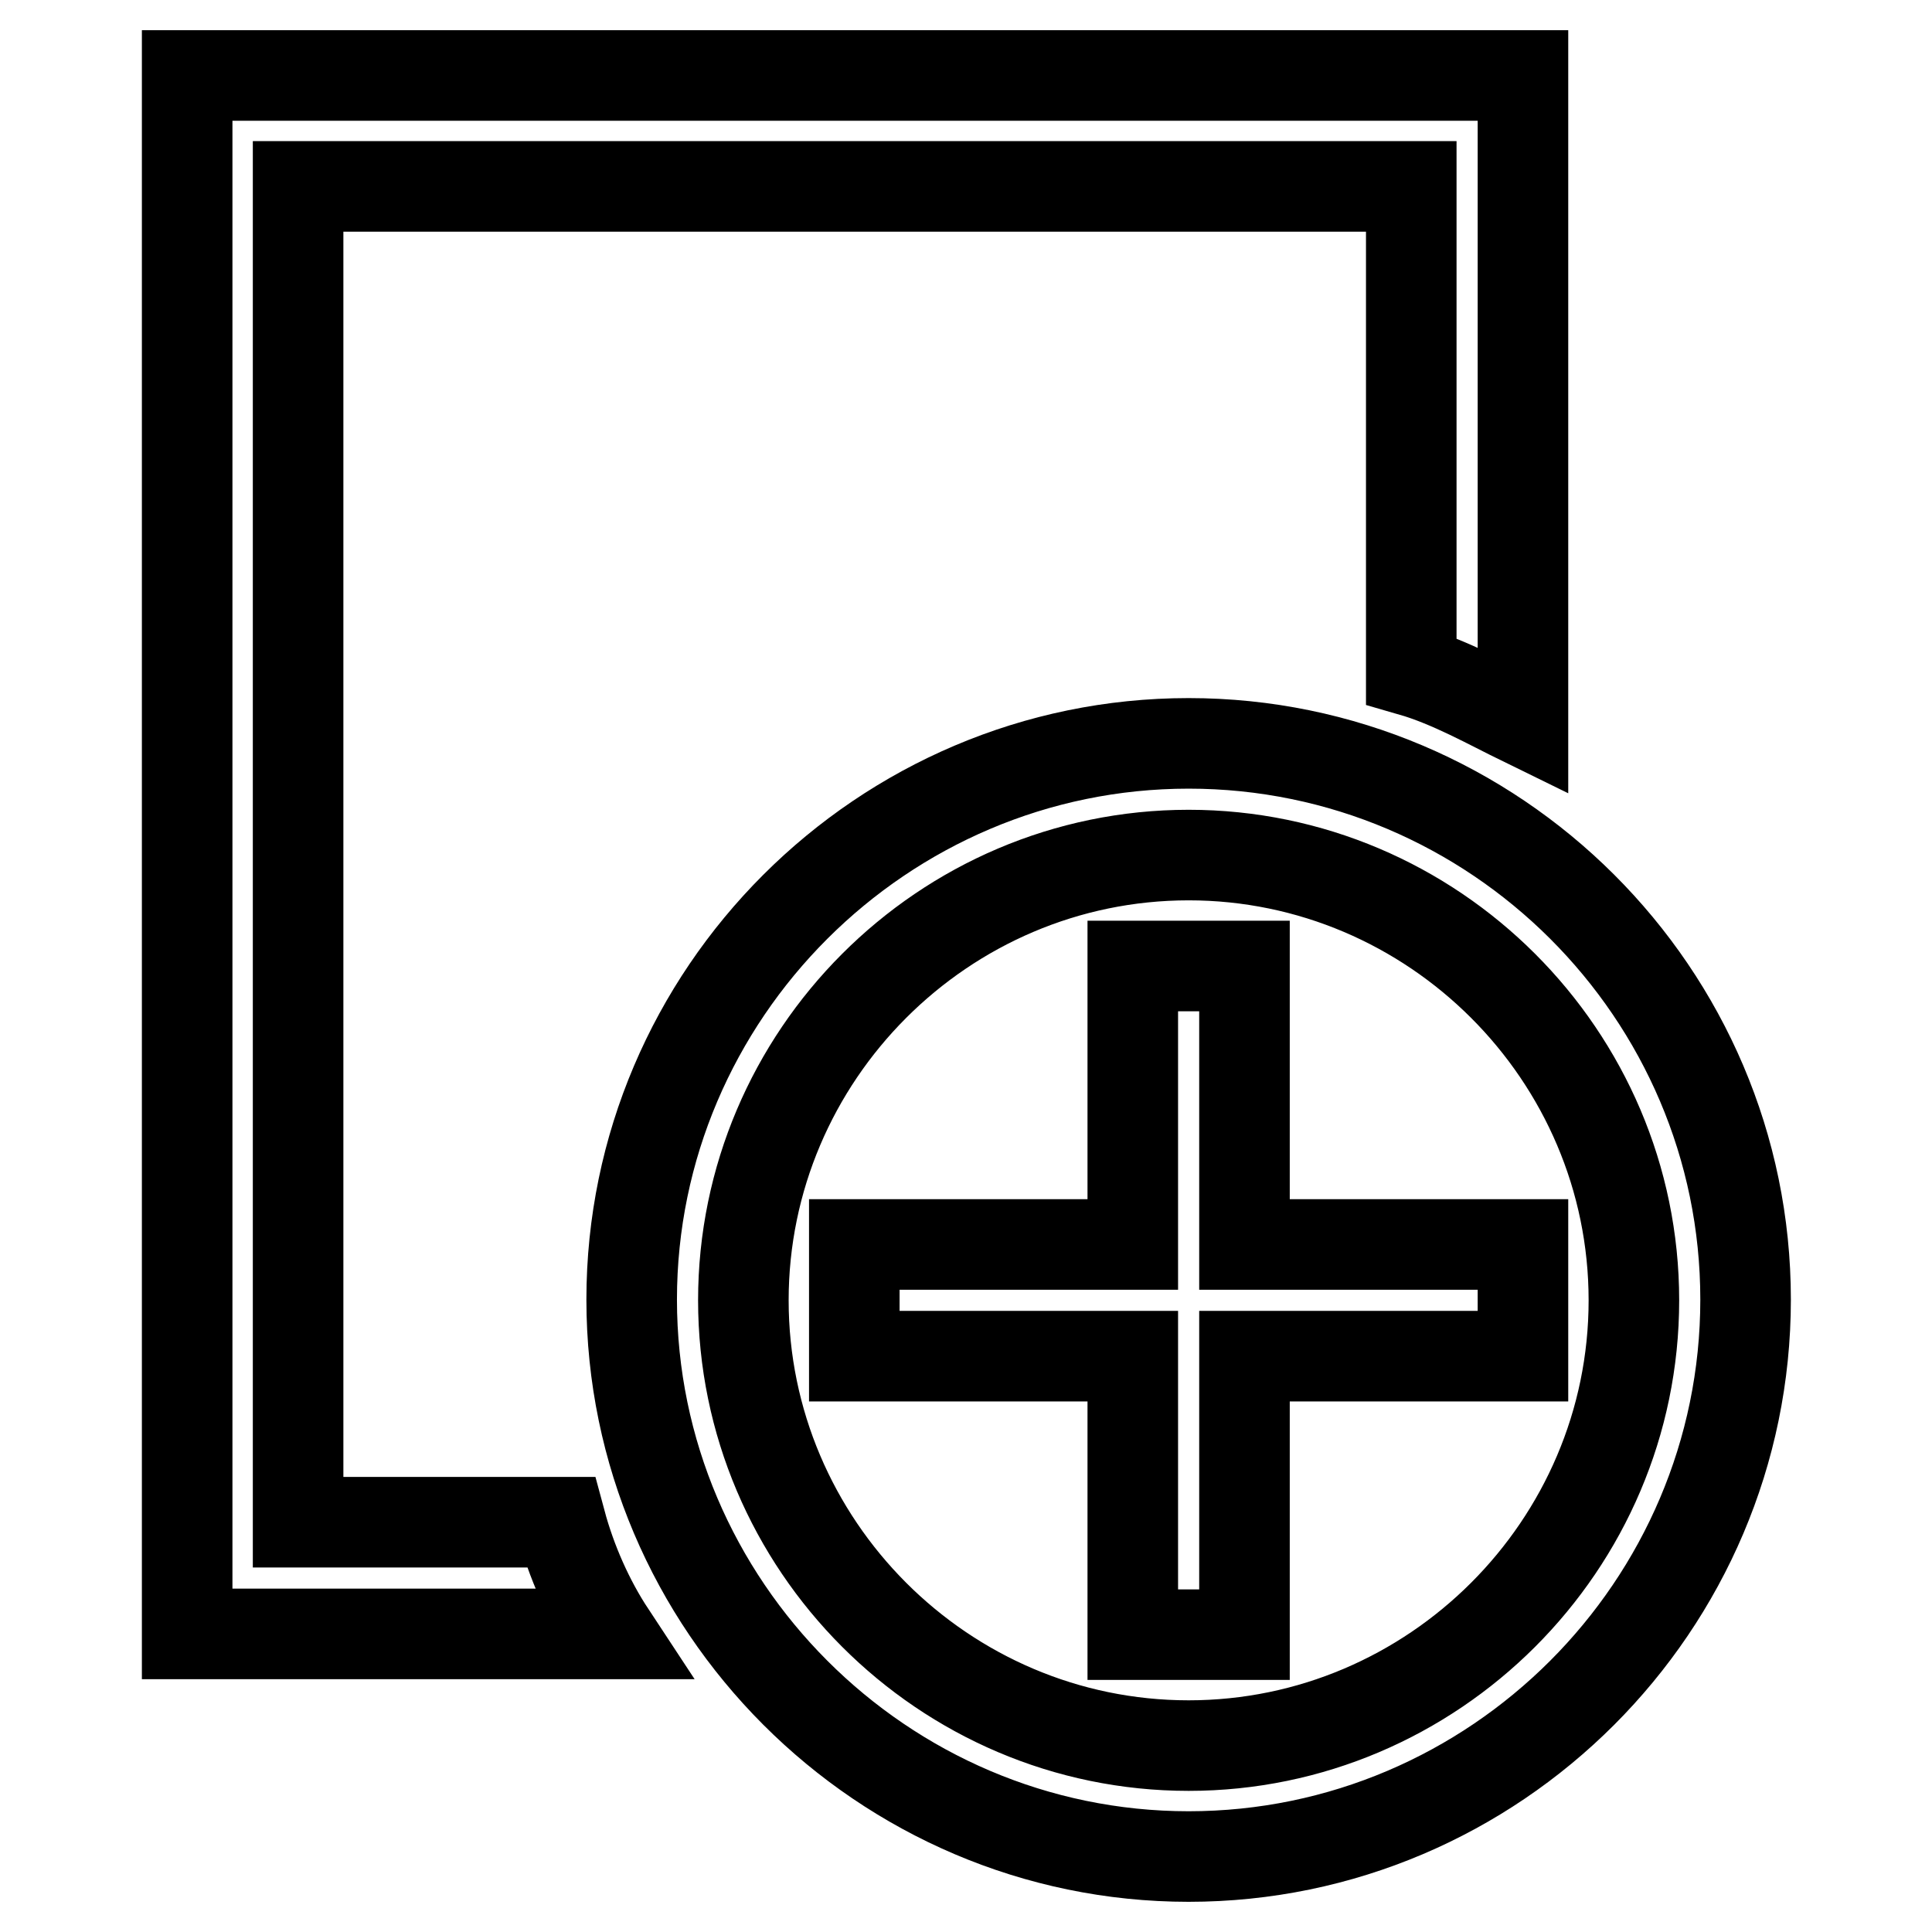 <?xml version="1.0" encoding="utf-8"?>
<!-- Svg Vector Icons : http://www.onlinewebfonts.com/icon -->
<!DOCTYPE svg PUBLIC "-//W3C//DTD SVG 1.1//EN" "http://www.w3.org/Graphics/SVG/1.1/DTD/svg11.dtd">
<svg version="1.1" xmlns="http://www.w3.org/2000/svg" xmlns:xlink="http://www.w3.org/1999/xlink" x="0px" y="0px" viewBox="0 0 256 256" enable-background="new 0 0 256 256" xml:space="preserve">
<g> <path stroke-width="12" fill-opacity="0" stroke="#000000"  d="M157.5,98.5c-40.6,0-73.8,33.2-73.8,73.7s33.2,73.8,73.8,73.8s73.8-33.2,73.8-73.8S198.1,98.5,157.5,98.5z  M157.5,231.3c-32.5,0-59-26.6-59-59s26.5-59,59-59c32.4,0,59,26.5,59,59S189.9,231.3,157.5,231.3z M39.5,201.7v-177H187v64.2 c5.2,1.5,10.3,4.4,14.8,6.6V10h-177v206.5h56.1c-2.9-4.4-5.2-9.6-6.6-14.8H39.5z M164.9,164.9V128h-14.8v36.9h-36.9v14.8h36.9v36.9 h14.8v-36.9h36.9v-14.8H164.9z"/></g>
</svg>